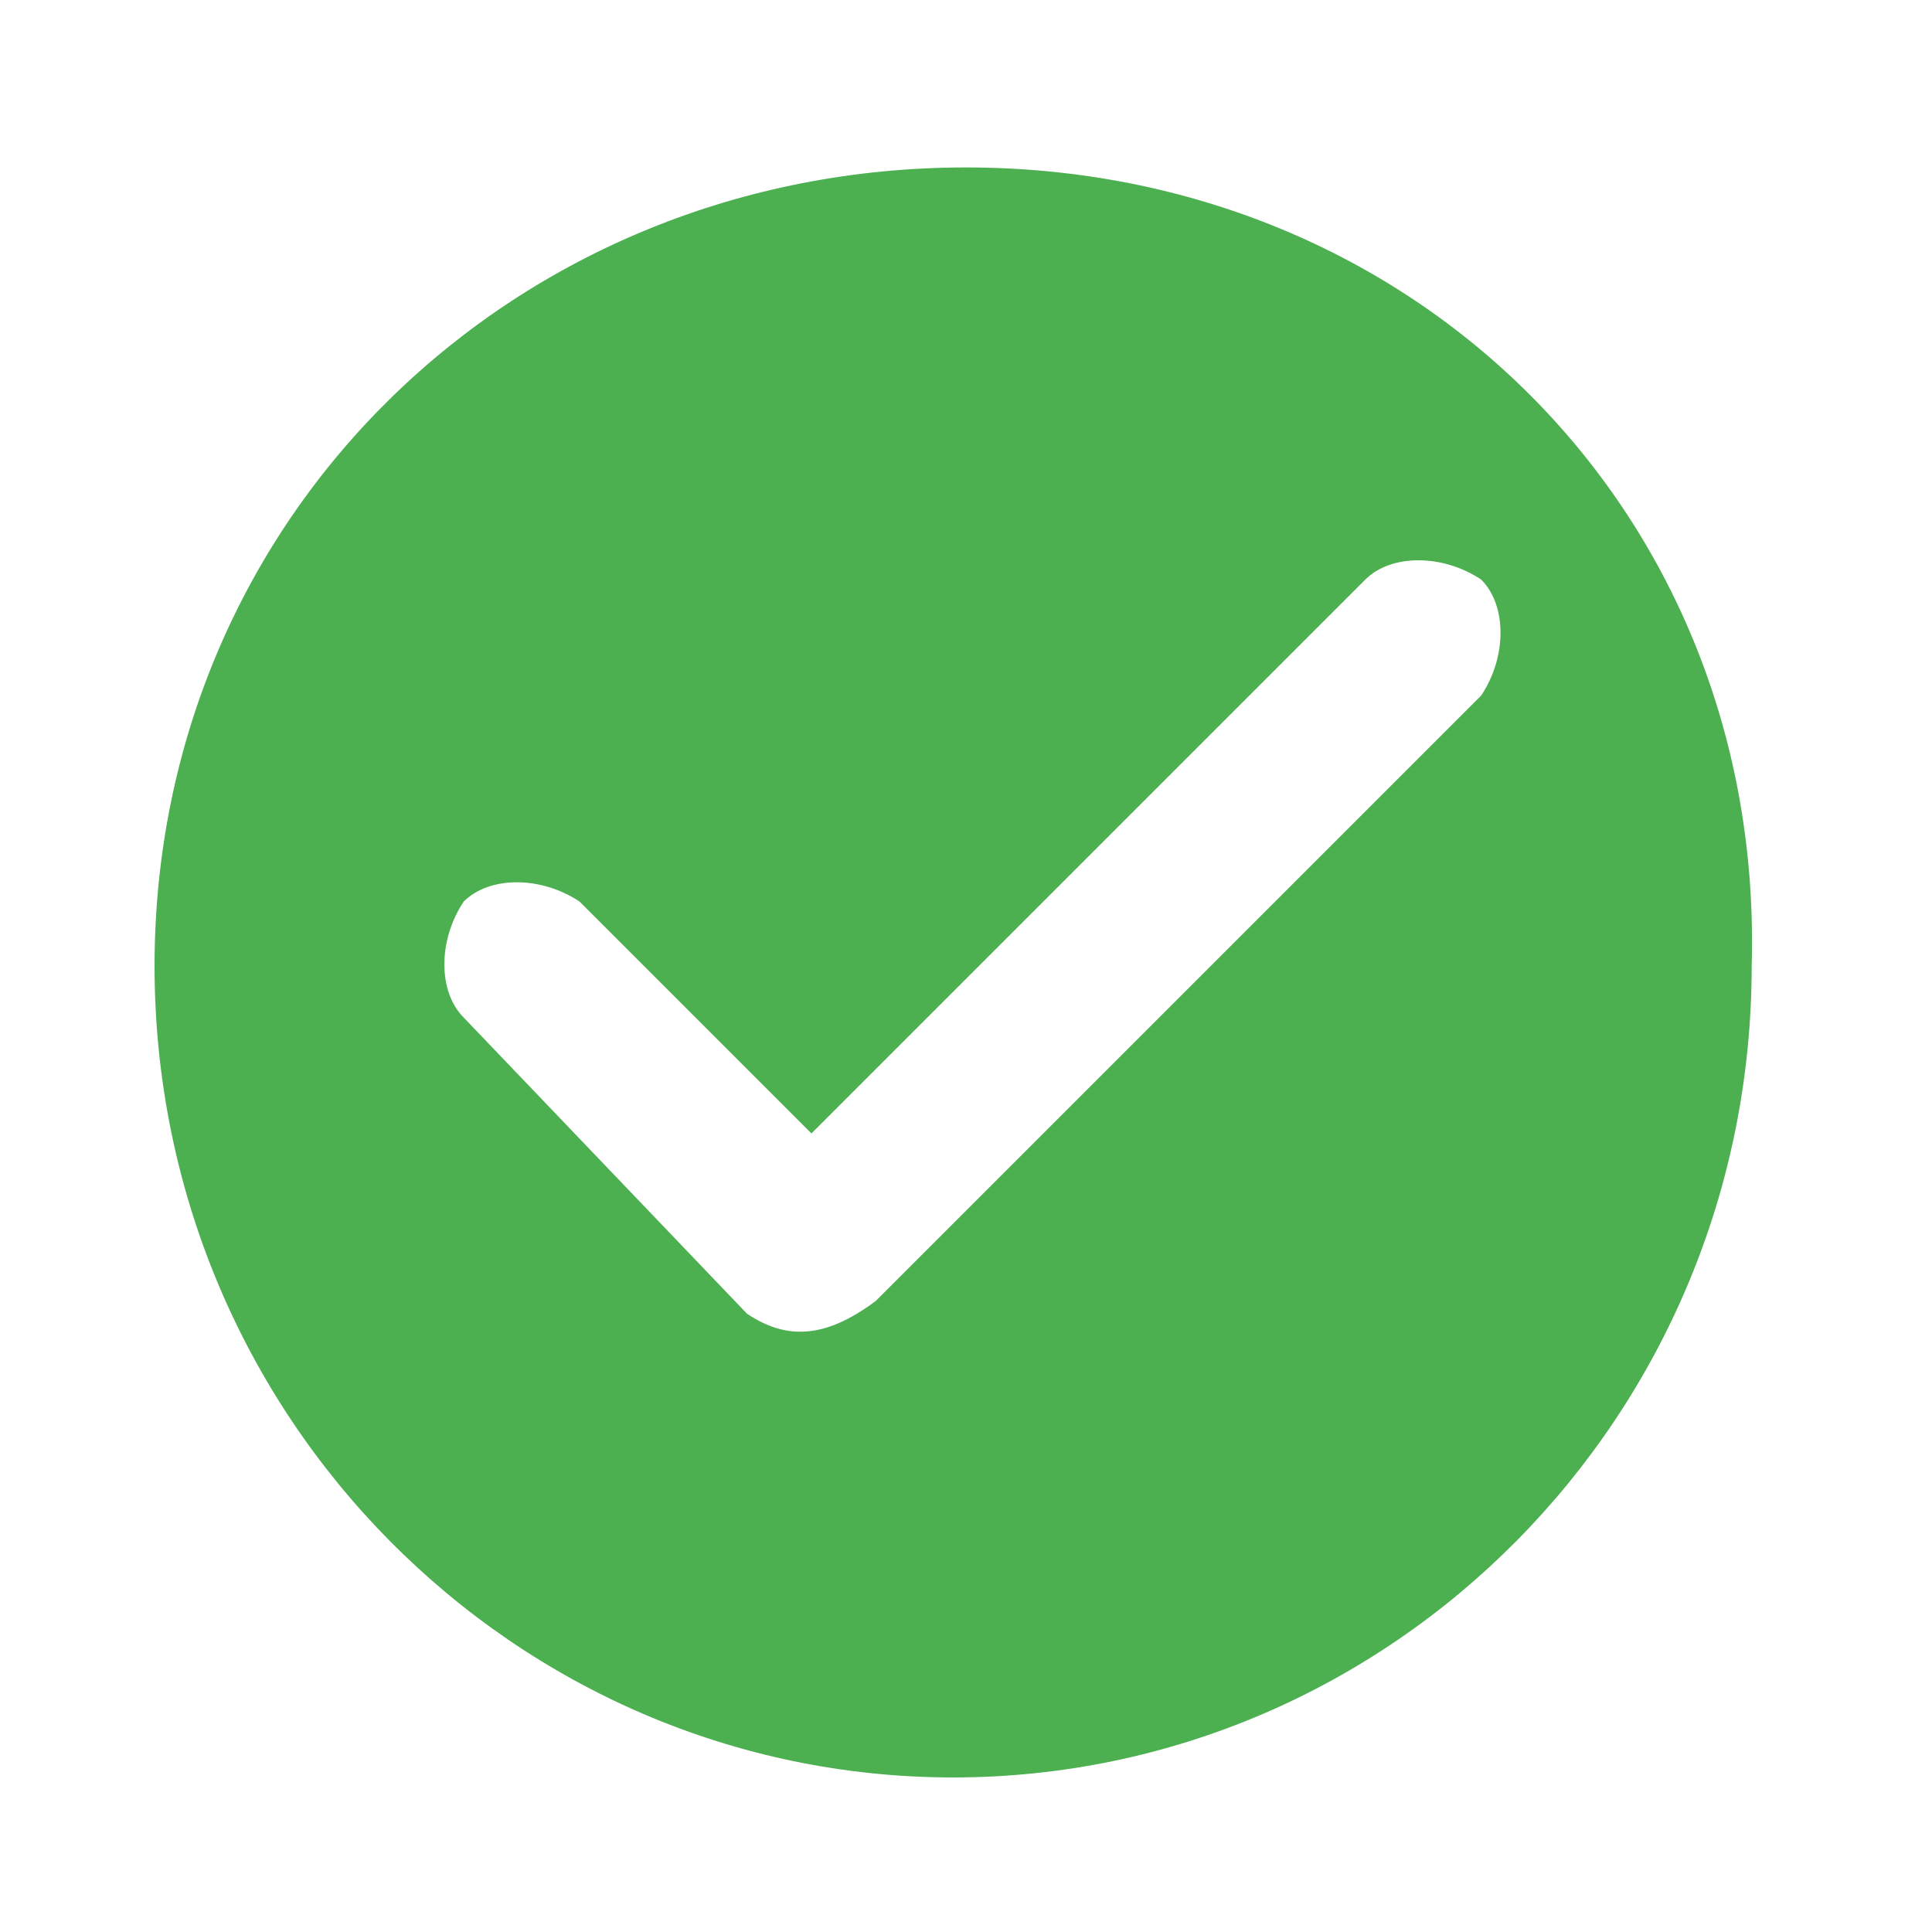 
<svg version="1.1" id="round-check_circle-24px" xmlns="http://www.w3.org/2000/svg" xmlns:xlink="http://www.w3.org/1999/xlink"
	 x="0px" y="0px" viewBox="0 0 15 15" xml:space="preserve">
<style type="text/css">
	.stt0{fill:#4CAF50;}
</style>
<path id="Path_2318" class="stt0" d="M7.5,1.3C4,1.3,1.2,4,1.2,7.5s2.8,6.3,6.2,6.3s6.2-2.8,6.2-6.3C13.7,4,11,1.3,7.5,1.3z
	 M5.8,10.2L3.6,7.9c-0.2-0.2-0.2-0.6,0-0.9c0.2-0.2,0.6-0.2,0.9,0l1.8,1.8l4.3-4.3c0.2-0.2,0.6-0.2,0.9,0c0.2,0.2,0.2,0.6,0,0.9
	l-4.7,4.7C6.4,10.4,6.1,10.4,5.8,10.2C5.8,10.2,5.8,10.2,5.8,10.2L5.8,10.2z"/>
</svg>
